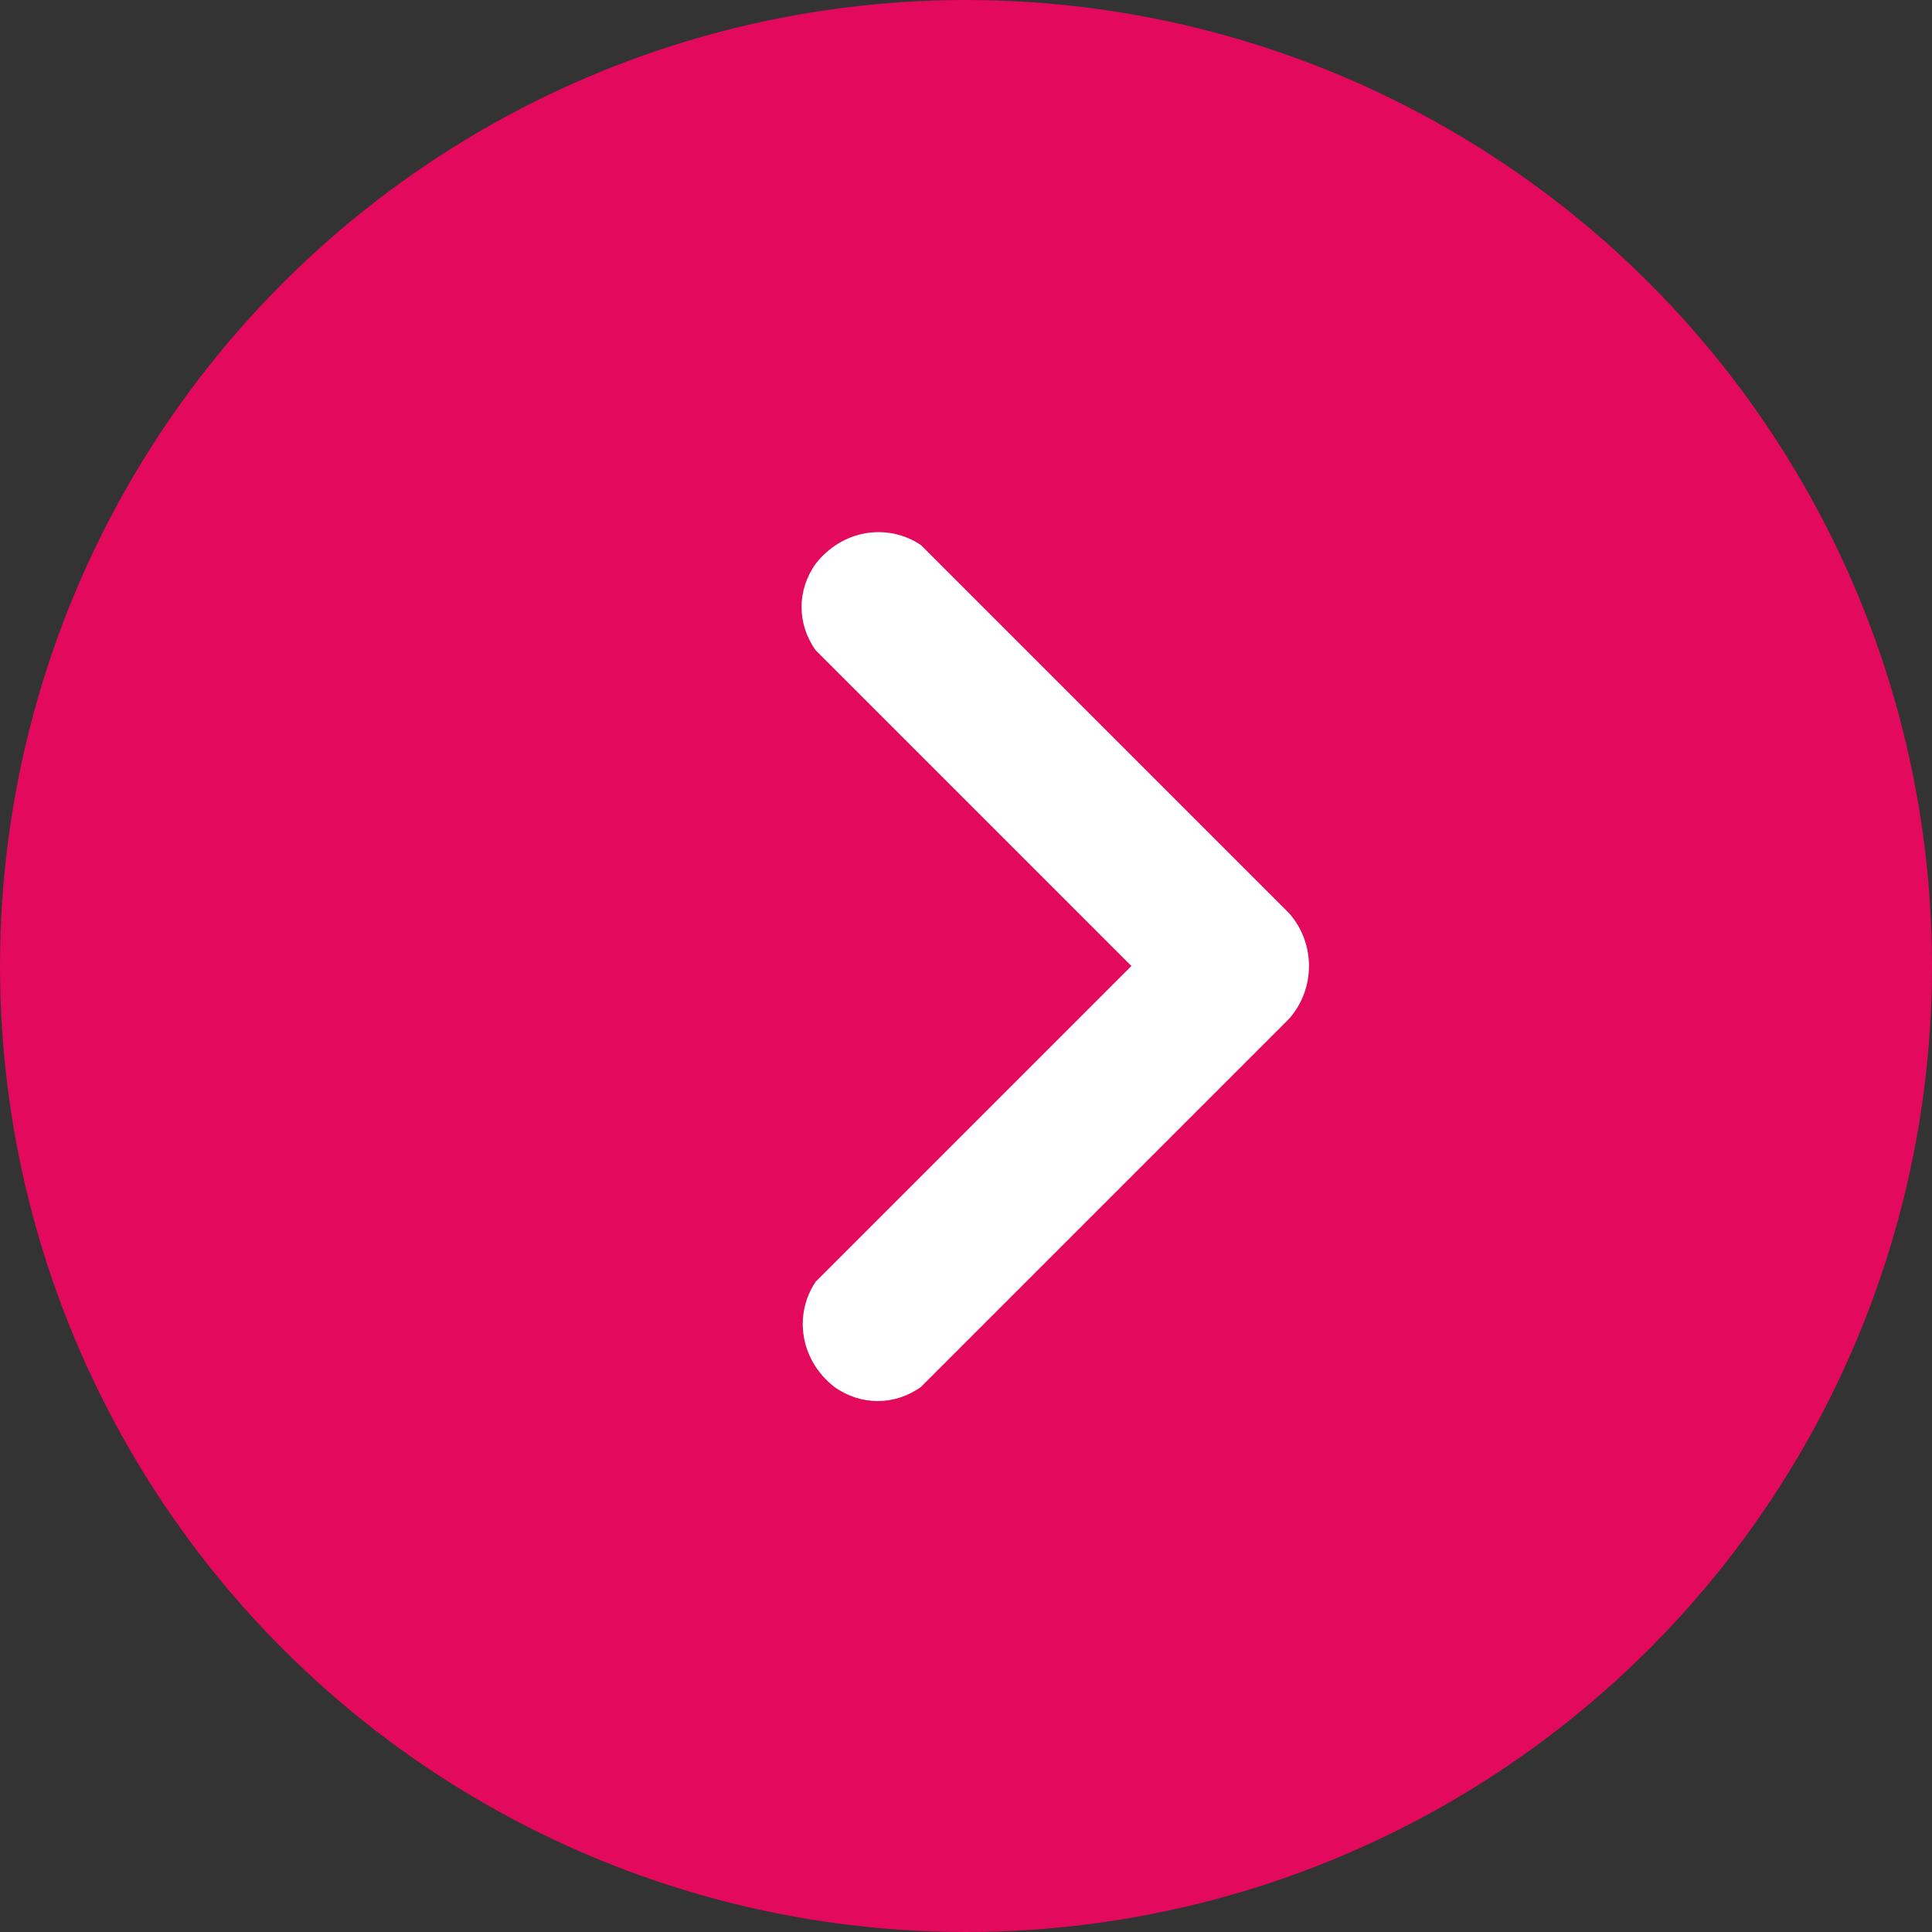 <?xml version="1.0" encoding="utf-8"?>
<!-- Generator: Adobe Illustrator 21.0.2, SVG Export Plug-In . SVG Version: 6.00 Build 0)  -->
<svg version="1.1" id="Calque_1" xmlns="http://www.w3.org/2000/svg" xmlns:xlink="http://www.w3.org/1999/xlink" x="0px" y="0px"
	 viewBox="0 0 51.4 51.4" style="enable-background:new 0 0 51.4 51.4;" xml:space="preserve">
<rect x="0" y="0" width="51.4" height="51.4" fill="#333333" stroke="none"/>
<style type="text/css">
	.st0{fill:#E3095D;}
	.st1{fill:#FFFFFF;}
</style>
<title>ico_fleche</title>
<circle class="st0" cx="25.7" cy="25.7" r="25.7"/>
<path class="st1" d="M34.3,24.3l-9.8-9.8c-0.9-0.6-2.1-0.4-2.8,0.5c-0.5,0.7-0.5,1.6,0,2.3l8.4,8.4l-8.4,8.4
	c-0.6,0.9-0.4,2.1,0.5,2.8c0.7,0.5,1.6,0.5,2.3,0l9.8-9.8C35,26.3,35,25.1,34.3,24.3z"/>
</svg>
